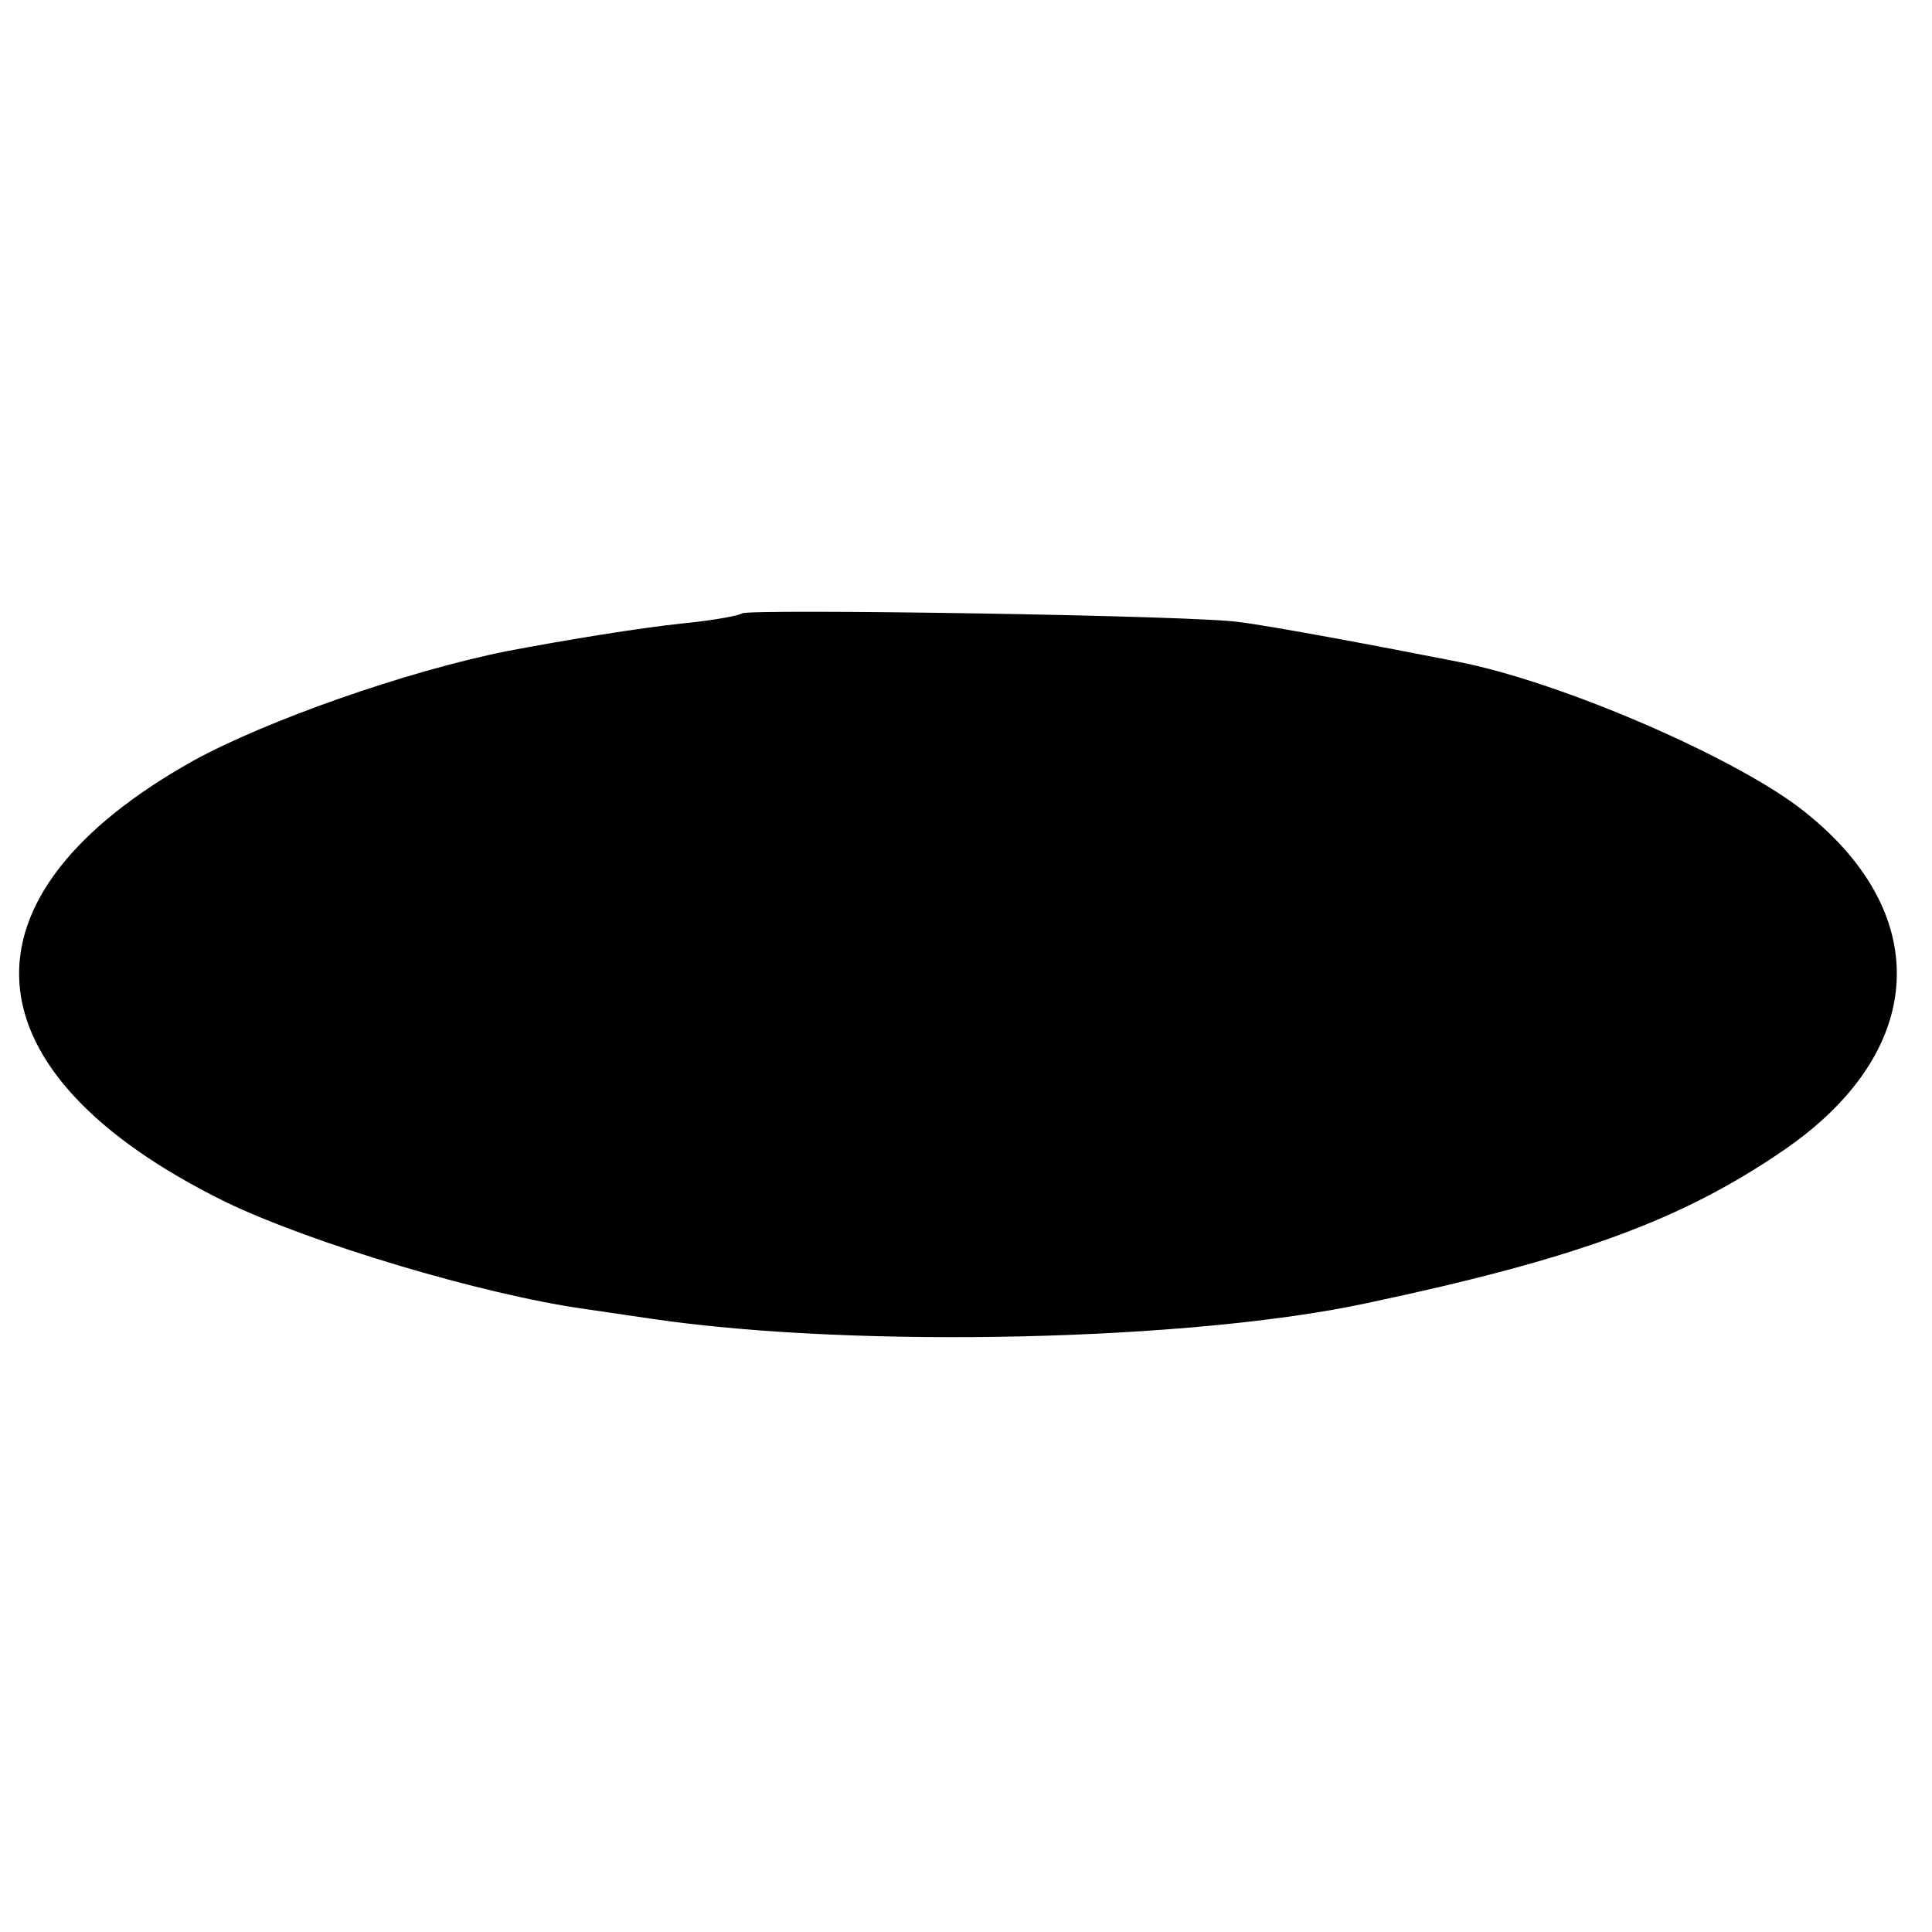 <?xml version="1.0" standalone="no"?>
<!DOCTYPE svg PUBLIC "-//W3C//DTD SVG 20010904//EN"
 "http://www.w3.org/TR/2001/REC-SVG-20010904/DTD/svg10.dtd">
<svg version="1.0" xmlns="http://www.w3.org/2000/svg"
 width="200pt" height="200pt" viewBox="0 0 200 200"
 preserveAspectRatio="xMidYMid meet">
<g transform="translate(0,200) scale(0.1,-0.1)"
fill="#000000" stroke="none">
<path d="M768 1365 c-2 -2 -28 -7 -58 -10 -49 -5 -127 -18 -185 -29 -105 -21
-249 -72 -324 -113 -253 -141 -240 -323 32 -457 89 -43 266 -96 372 -111 28
-4 61 -9 75 -11 211 -30 554 -22 735 17 217 46 326 86 431 158 148 101 157
243 23 350 -68 55 -252 135 -360 156 -81 16 -193 37 -226 41 -43 7 -510 14
-515 9z"/>
</g>
</svg>
